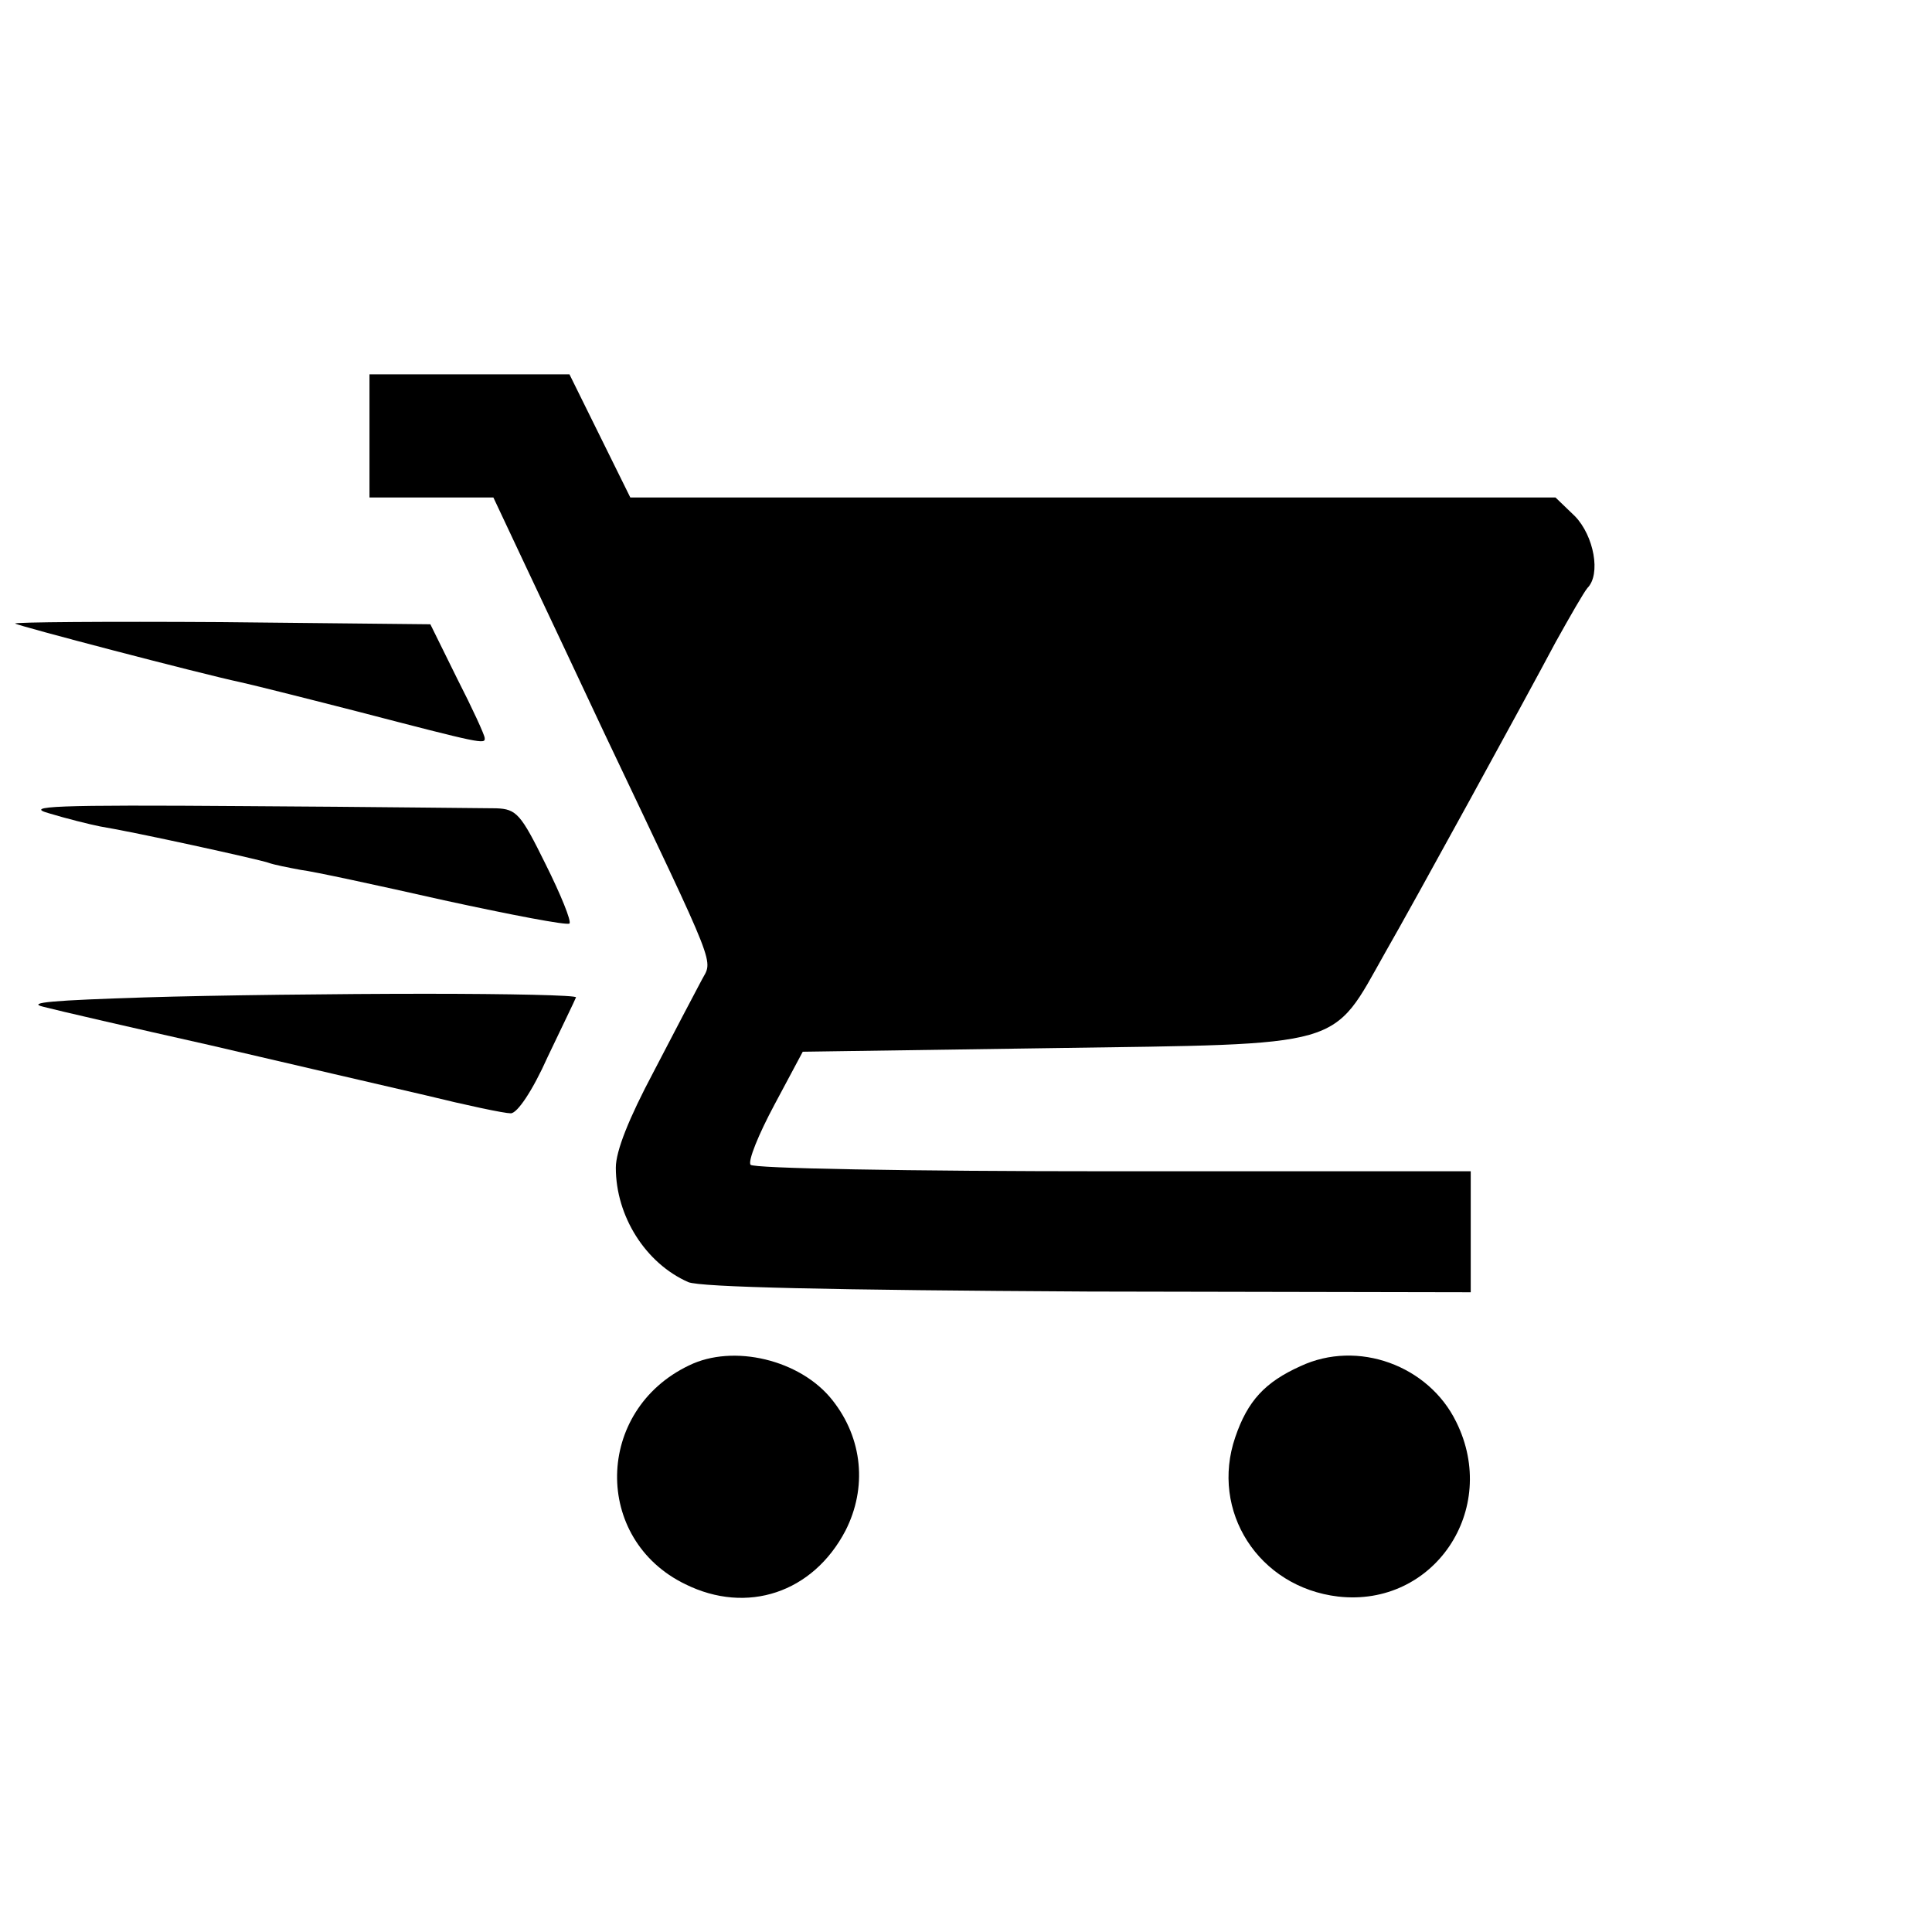 <?xml version="1.0" standalone="no"?>
<!DOCTYPE svg PUBLIC "-//W3C//DTD SVG 20010904//EN"
 "http://www.w3.org/TR/2001/REC-SVG-20010904/DTD/svg10.dtd">
<svg version="1.0" xmlns="http://www.w3.org/2000/svg"
 width="16pt" height="16pt" viewBox="0 0 16 16"
 preserveAspectRatio="xMidYMid meet">
<g transform="translate(0,16) scale(0.006,-0.006)"
fill="#000000" stroke="none">
<path d="M510 2065 l0 -85 86 0 85 0 48 -102 c27 -57 74 -157 105 -223 160
-337 150 -311 134 -342 -8 -15 -38 -72 -66 -126 -34 -64 -52 -109 -52 -132 0
-67 41 -132 100 -158 17 -7 195 -11 553 -13 l527 -1 0 83 0 84 -494 0 c-287 0
-497 4 -500 9 -4 5 11 42 33 83 l39 73 344 5 c409 6 385 -1 460 132 38 66 193
349 235 428 20 36 39 69 44 75 19 19 9 72 -17 99 l-27 26 -638 0 -639 0 -42
85 -42 85 -138 0 -138 0 0 -85z"/>
<path d="M21 1806 c3 -3 255 -69 311 -81 10 -2 82 -20 160 -40 173 -45 178
-46 177 -37 0 4 -17 41 -38 82 l-37 75 -289 3 c-159 1 -287 0 -284 -2z"/>
<path d="M68 1544 c23 -7 55 -15 70 -18 49 -8 217 -45 232 -50 8 -3 29 -7 45
-10 17 -2 105 -21 198 -42 92 -20 170 -35 173 -32 3 3 -12 40 -33 82 -34 69
-40 76 -68 77 -16 0 -172 2 -345 3 -267 2 -308 0 -272 -10z"/>
<path d="M200 1290 c-125 -4 -165 -7 -140 -13 19 -5 123 -29 230 -53 107 -25
241 -56 297 -69 57 -14 109 -25 118 -25 9 0 30 31 51 78 20 42 38 79 39 82 2
3 -92 5 -208 5 -117 0 -291 -2 -387 -5z"/>
<path d="M951 782 c-130 -62 -133 -240 -5 -302 85 -42 176 -12 221 74 30 59
24 127 -18 180 -44 56 -137 78 -198 48z"/>
<path d="M1795 781 c-49 -22 -73 -48 -90 -98 -35 -102 32 -207 142 -220 132
-15 223 120 163 241 -38 78 -136 114 -215 77z"/>
</g>
</svg>
